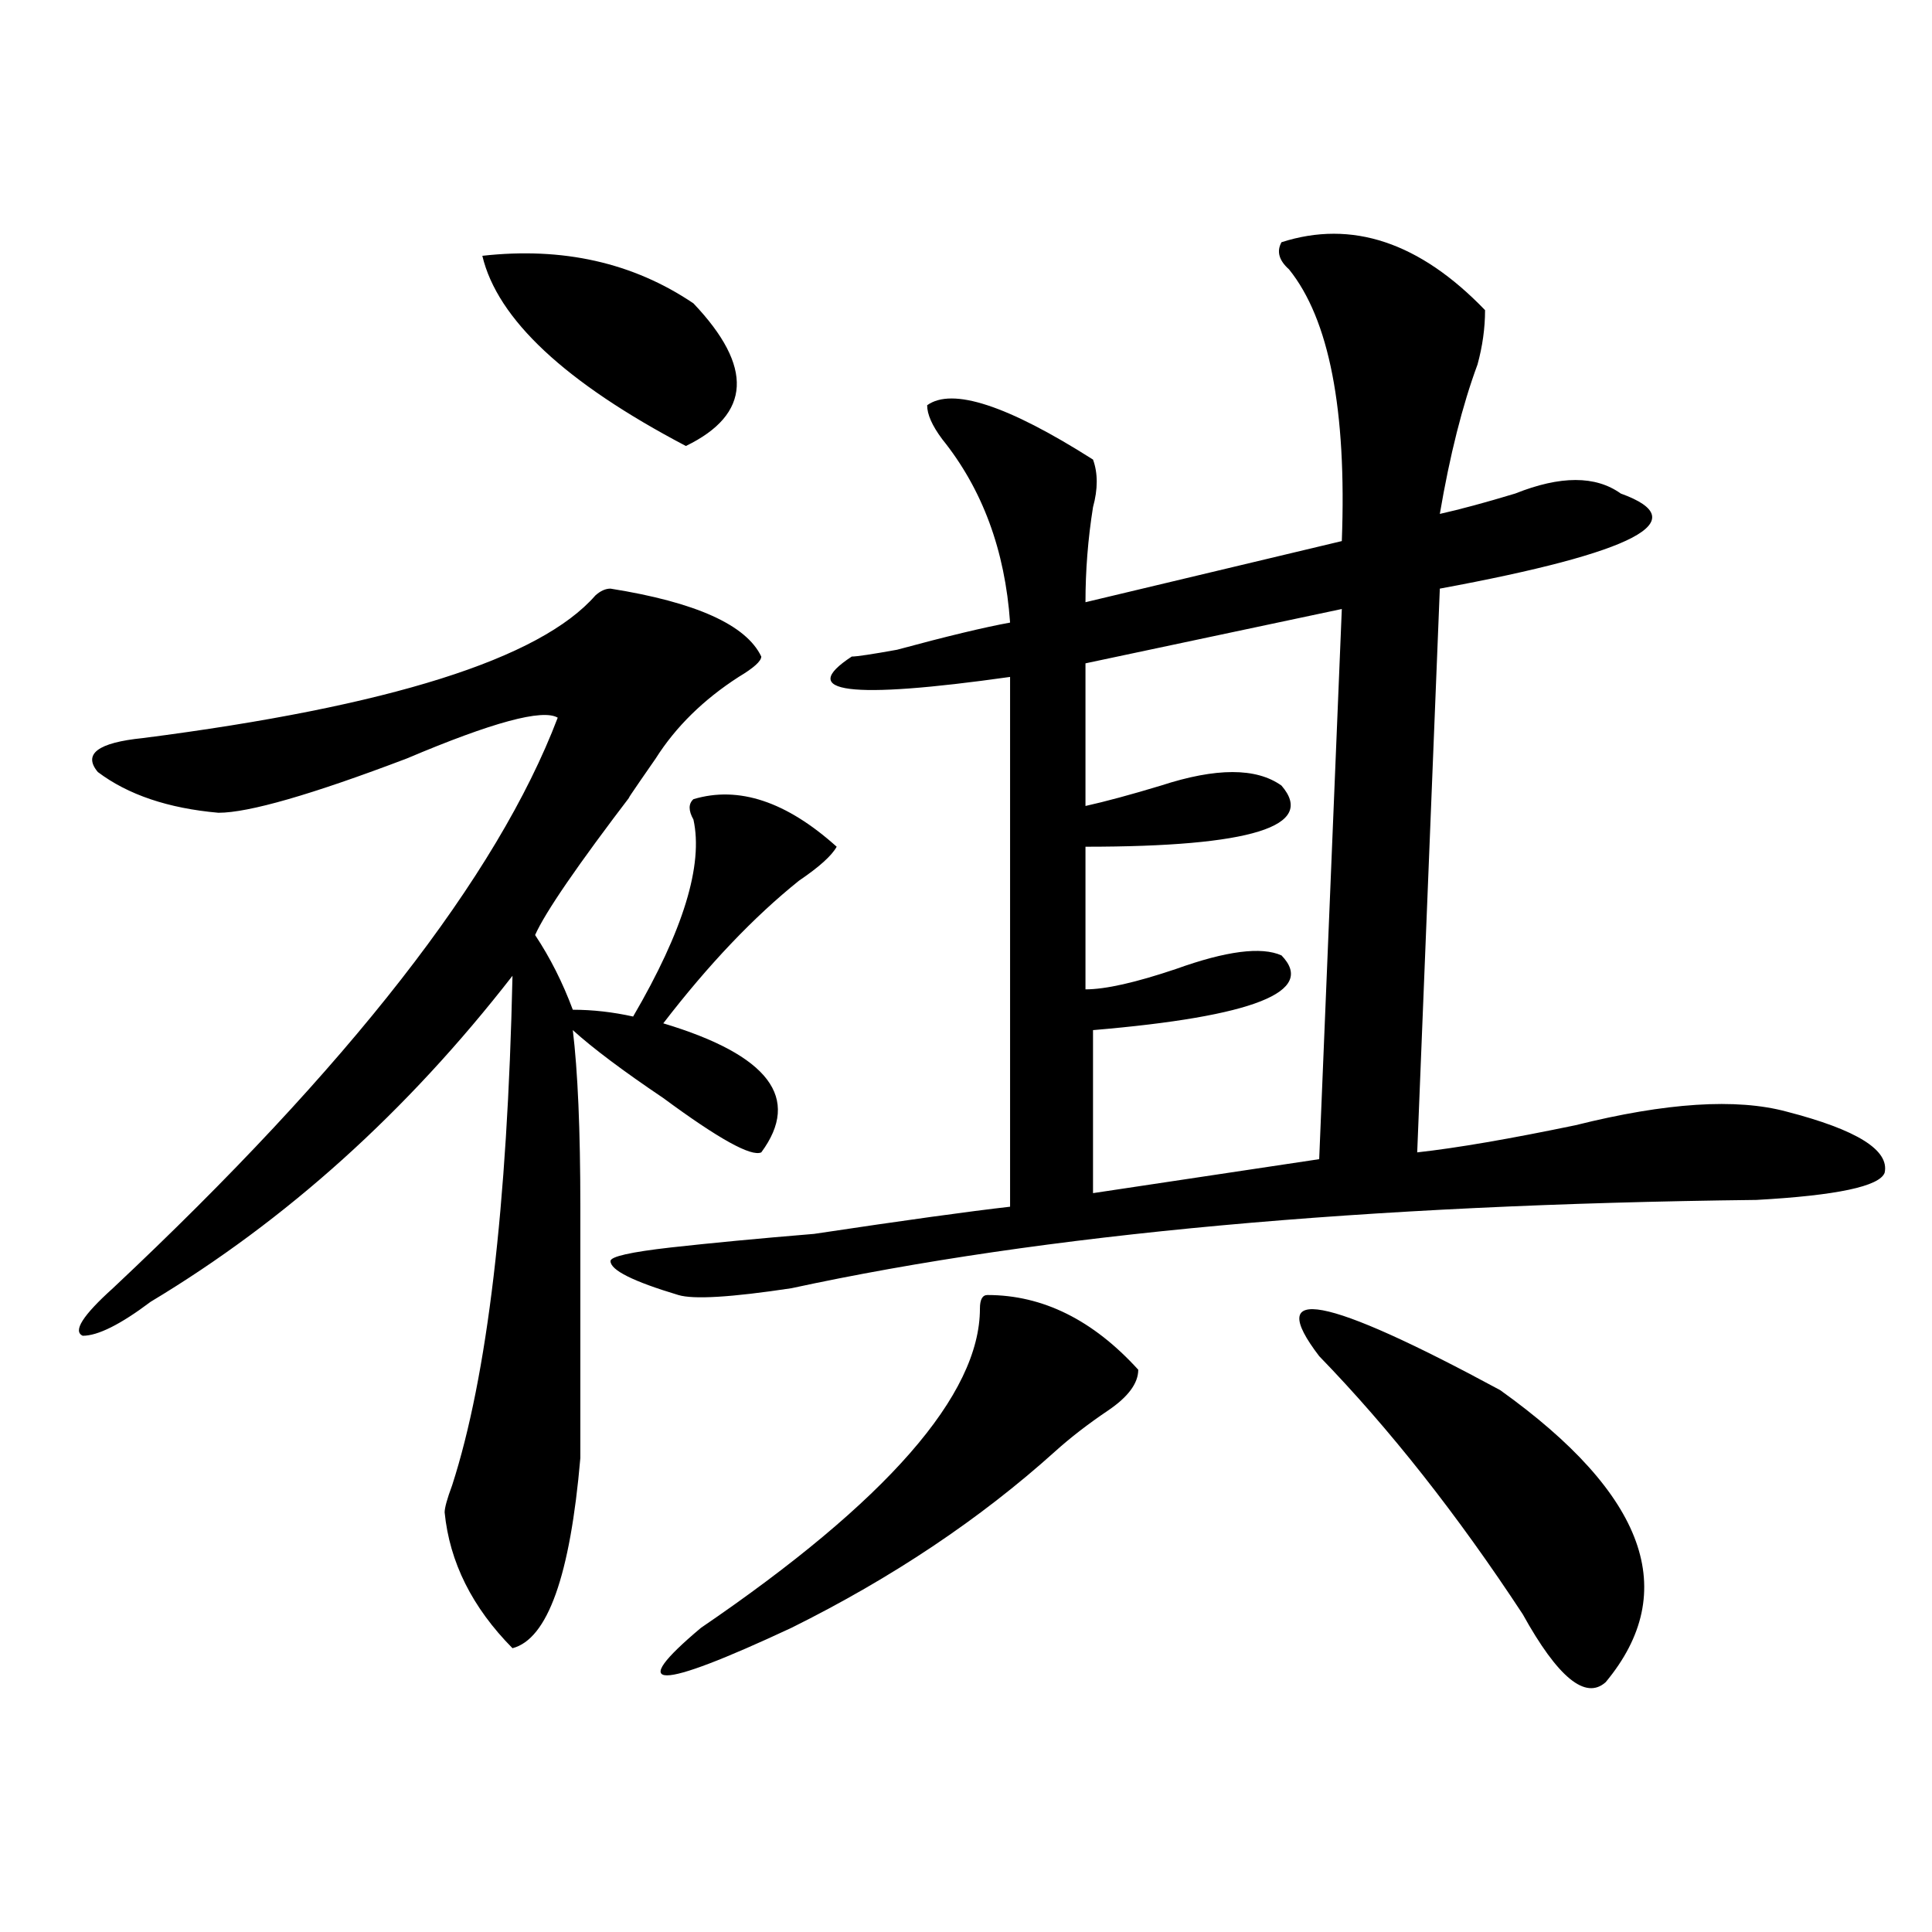 <?xml version="1.0" encoding="utf-8"?>
<!-- Generator: Adobe Illustrator 16.0.0, SVG Export Plug-In . SVG Version: 6.00 Build 0)  -->
<!DOCTYPE svg PUBLIC "-//W3C//DTD SVG 1.1//EN" "http://www.w3.org/Graphics/SVG/1.1/DTD/svg11.dtd">
<svg version="1.1" id="图层_1" xmlns="http://www.w3.org/2000/svg" xmlns:xlink="http://www.w3.org/1999/xlink" x="0px" y="0px"
	 width="1000px" height="1000px" viewBox="0 0 1000 1000" enable-background="new 0 0 1000 1000" xml:space="preserve">
<path d="M315.992,304.672c44.206,7.031,70.242,18.787,78.047,35.156c0,2.362-3.902,5.878-11.707,10.547
	c-18.231,11.755-32.56,25.818-42.926,42.188c-13.048,18.787-16.95,24.609-11.707,17.578c-28.657,37.518-45.548,62.128-50.73,73.828
	c7.805,11.755,14.269,24.609,19.512,38.672c10.366,0,20.792,1.208,31.219,3.516c25.976-44.495,36.401-78.497,31.219-101.953
	c-2.622-4.669-2.622-8.185,0-10.547c23.414-7.031,48.108,1.208,74.145,24.609c-2.622,4.724-9.146,10.547-19.512,17.578
	c-23.414,18.787-46.828,43.396-70.242,73.828c54.633,16.425,71.522,38.672,50.73,66.797c-5.243,2.362-22.134-7.031-50.73-28.125
	c-20.853-14.063-36.462-25.763-46.828-35.156c2.562,21.094,3.902,51.581,3.902,91.406c0,37.518,0,80.859,0,130.078
	c-5.243,60.919-16.95,93.713-35.121,98.438c-20.853-21.094-32.56-44.495-35.121-70.313c0-2.307,1.28-7.031,3.902-14.063
	c18.171-56.25,28.597-144.141,31.219-263.672c-54.633,70.313-117.07,126.563-187.313,168.75
	C62.34,685.568,50.633,691.39,42.828,691.39c-5.243-2.307,0-10.547,15.609-24.609c122.253-114.807,199.02-213.245,230.238-295.313
	c-7.805-4.669-33.841,2.362-78.047,21.094c-49.45,18.787-81.949,28.125-97.559,28.125c-26.036-2.307-46.828-9.338-62.438-21.094
	c-7.805-9.338,0-15.216,23.414-17.578c127.437-16.37,205.483-40.979,234.141-73.828C310.749,305.88,313.37,304.672,315.992,304.672z
	 M249.652,132.406c41.585-4.669,78.047,3.516,109.266,24.609c31.219,32.849,29.878,57.458-3.902,73.828
	C292.578,198.049,257.457,165.255,249.652,132.406z M768.664,160.531c0,9.393-1.341,18.787-3.902,28.125
	c-7.805,21.094-14.329,46.912-19.512,77.344c10.366-2.307,23.414-5.823,39.023-10.547c23.414-9.338,41.585-9.338,54.633,0
	c39.023,14.063,7.805,30.487-93.656,49.219l-11.707,291.797c20.792-2.307,48.108-7.031,81.949-14.063
	c46.828-11.7,83.229-14.063,109.266-7.031c36.401,9.393,53.292,19.94,50.73,31.641c-2.622,7.031-24.755,11.755-66.34,14.063
	c-202.922,2.362-369.442,17.578-499.5,45.703c-31.219,4.724-50.73,5.878-58.535,3.516c-23.414-7.031-35.121-12.854-35.121-17.578
	c0-2.307,10.366-4.669,31.219-7.031c20.792-2.307,45.487-4.669,74.145-7.031c46.828-7.031,80.608-11.7,101.461-14.063V350.375
	c-83.29,11.755-110.606,8.24-81.949-10.547c2.562,0,10.366-1.154,23.414-3.516c25.976-7.031,45.487-11.7,58.535-14.063
	c-2.622-37.463-14.329-69.104-35.121-94.922c-5.243-7.031-7.805-12.854-7.805-17.578c12.987-9.338,41.585,0,85.852,28.125
	c2.562,7.031,2.562,15.271,0,24.609c-2.622,16.425-3.902,32.849-3.902,49.219l132.68-31.641
	c2.562-67.95-6.524-114.807-27.316-140.625c-5.243-4.669-6.524-9.338-3.902-14.063C699.702,113.674,734.823,125.375,768.664,160.531
	z M511.109,670.297c28.597,0,54.633,12.909,78.047,38.672c0,7.031-5.243,14.063-15.609,21.094
	c-10.427,7.031-19.512,14.063-27.316,21.094c-39.023,35.156-84.571,65.588-136.582,91.406c-70.242,32.794-85.852,32.794-46.828,0
	c96.218-65.588,144.387-120.685,144.387-165.234C507.207,672.659,508.487,670.297,511.109,670.297z M694.52,315.219l-132.68,28.125
	v73.828c10.366-2.307,23.414-5.823,39.023-10.547c28.597-9.338,49.39-9.338,62.438,0c18.171,21.094-15.609,31.641-101.461,31.641
	v73.828c10.366,0,25.976-3.516,46.828-10.547c25.976-9.338,44.206-11.7,54.633-7.031c18.171,18.787-14.329,31.641-97.559,38.672
	v84.375l117.07-17.578L694.52,315.219z M776.469,719.515c75.425,53.943,93.656,104.26,54.633,151.172
	c-10.427,9.338-24.755-2.362-42.926-35.156c-33.841-51.526-68.962-96.075-105.363-133.594
	C654.155,664.474,685.374,670.297,776.469,719.515z"/>
</svg>
